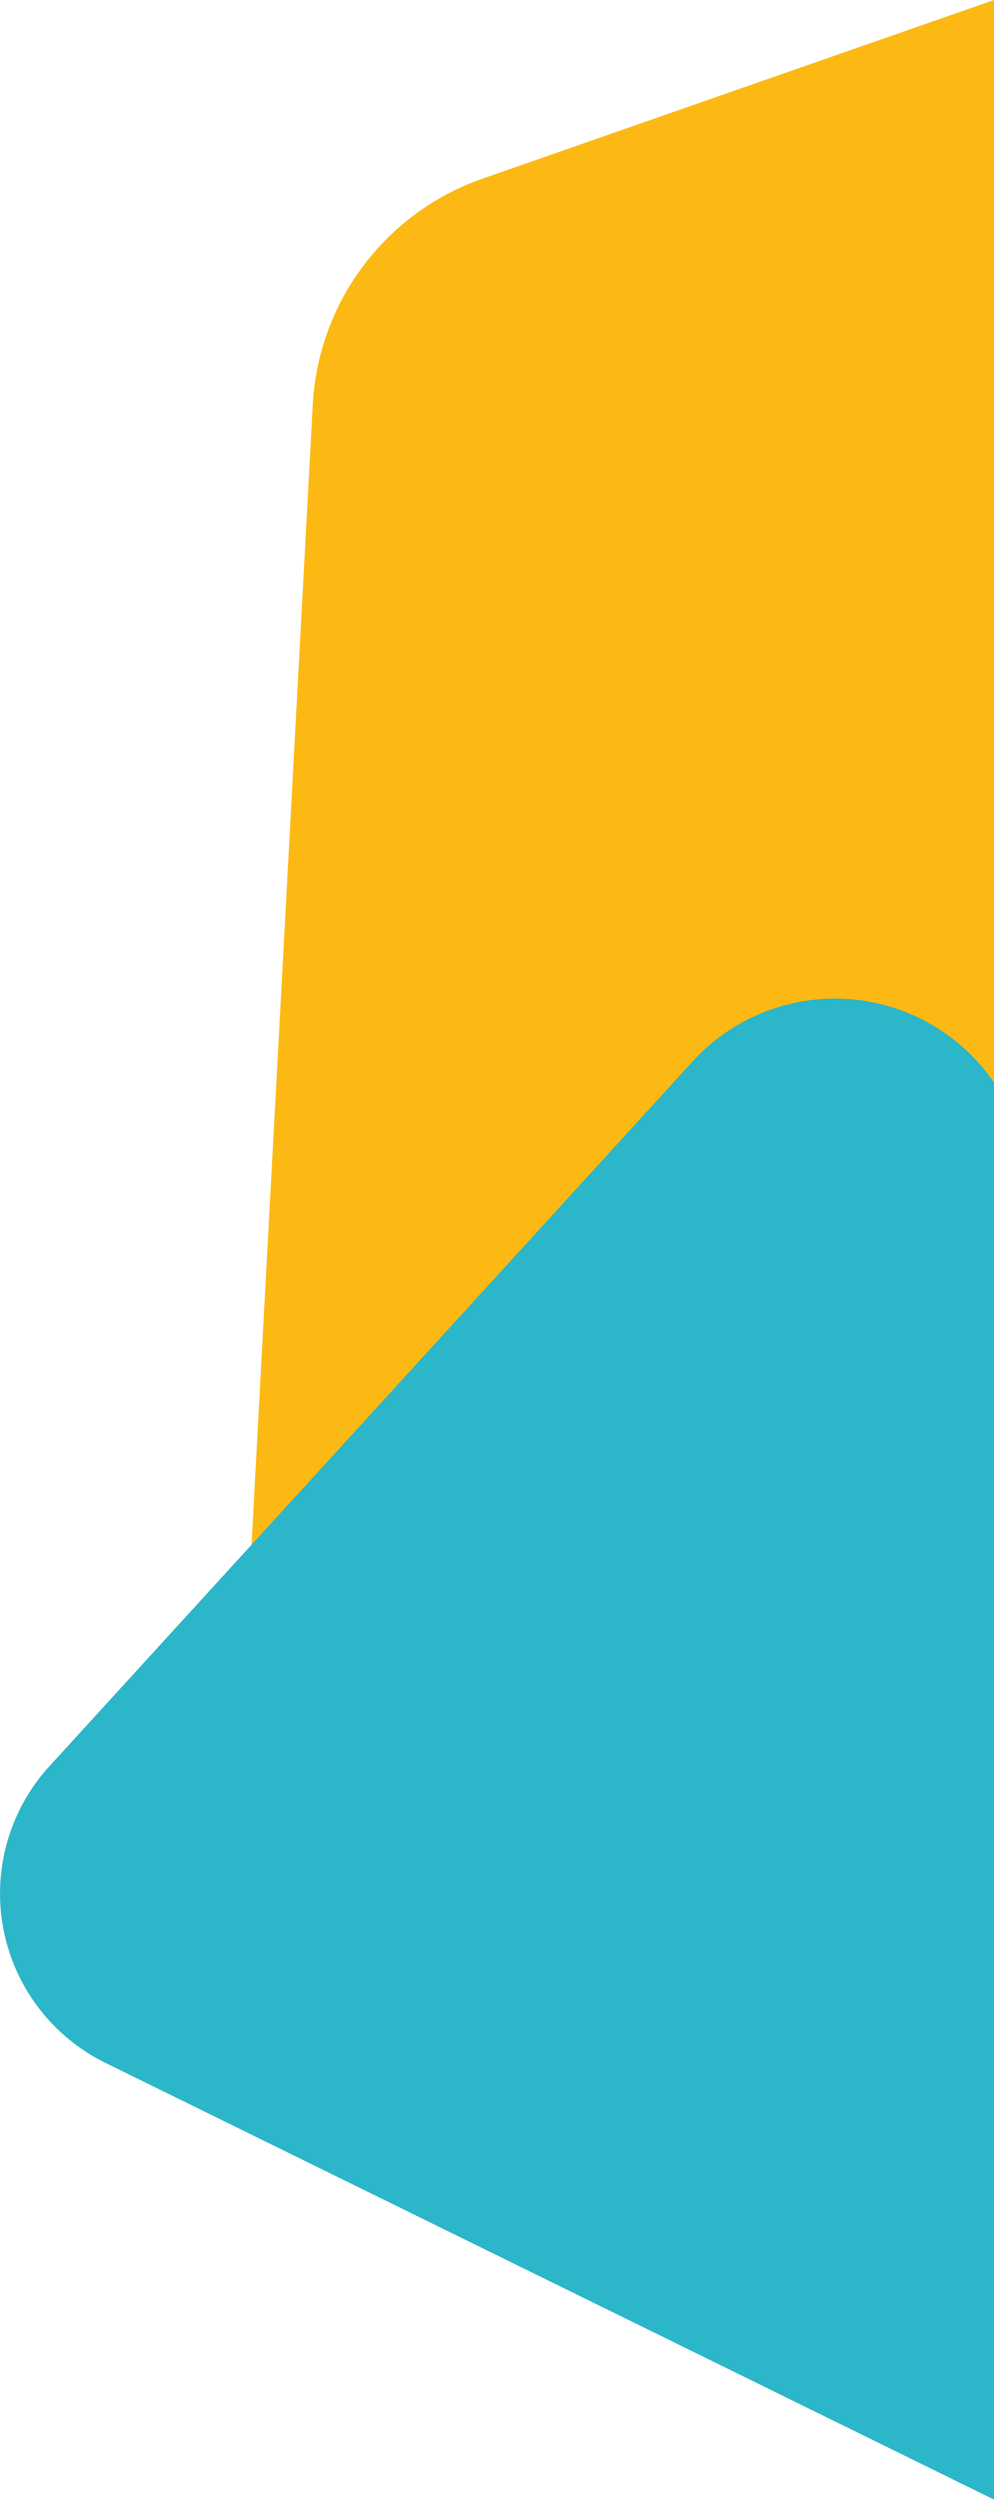 <svg xmlns="http://www.w3.org/2000/svg" viewBox="0 0 118.93 298.88"><title>Asset 5</title><g style="isolation:isolate"><g id="Layer_2" data-name="Layer 2"><g id="Layer_1-2" data-name="Layer 1"><g style="mix-blend-mode:multiply"><path d="M37.42,48.4,28.79,209A30.26,30.26,0,0,0,73.57,237.2l45.36-24.89V0L57.73,21.36A30.36,30.36,0,0,0,37.42,48.4Z" style="fill:#fdb913"/></g><g style="mix-blend-mode:multiply"><path d="M83,126.76a23.06,23.06,0,0,1,36,2.77V298.88L12.65,246.65A22.56,22.56,0,0,1,5.9,211.18Z" style="fill:#2bb6c9"/></g></g></g></g></svg>